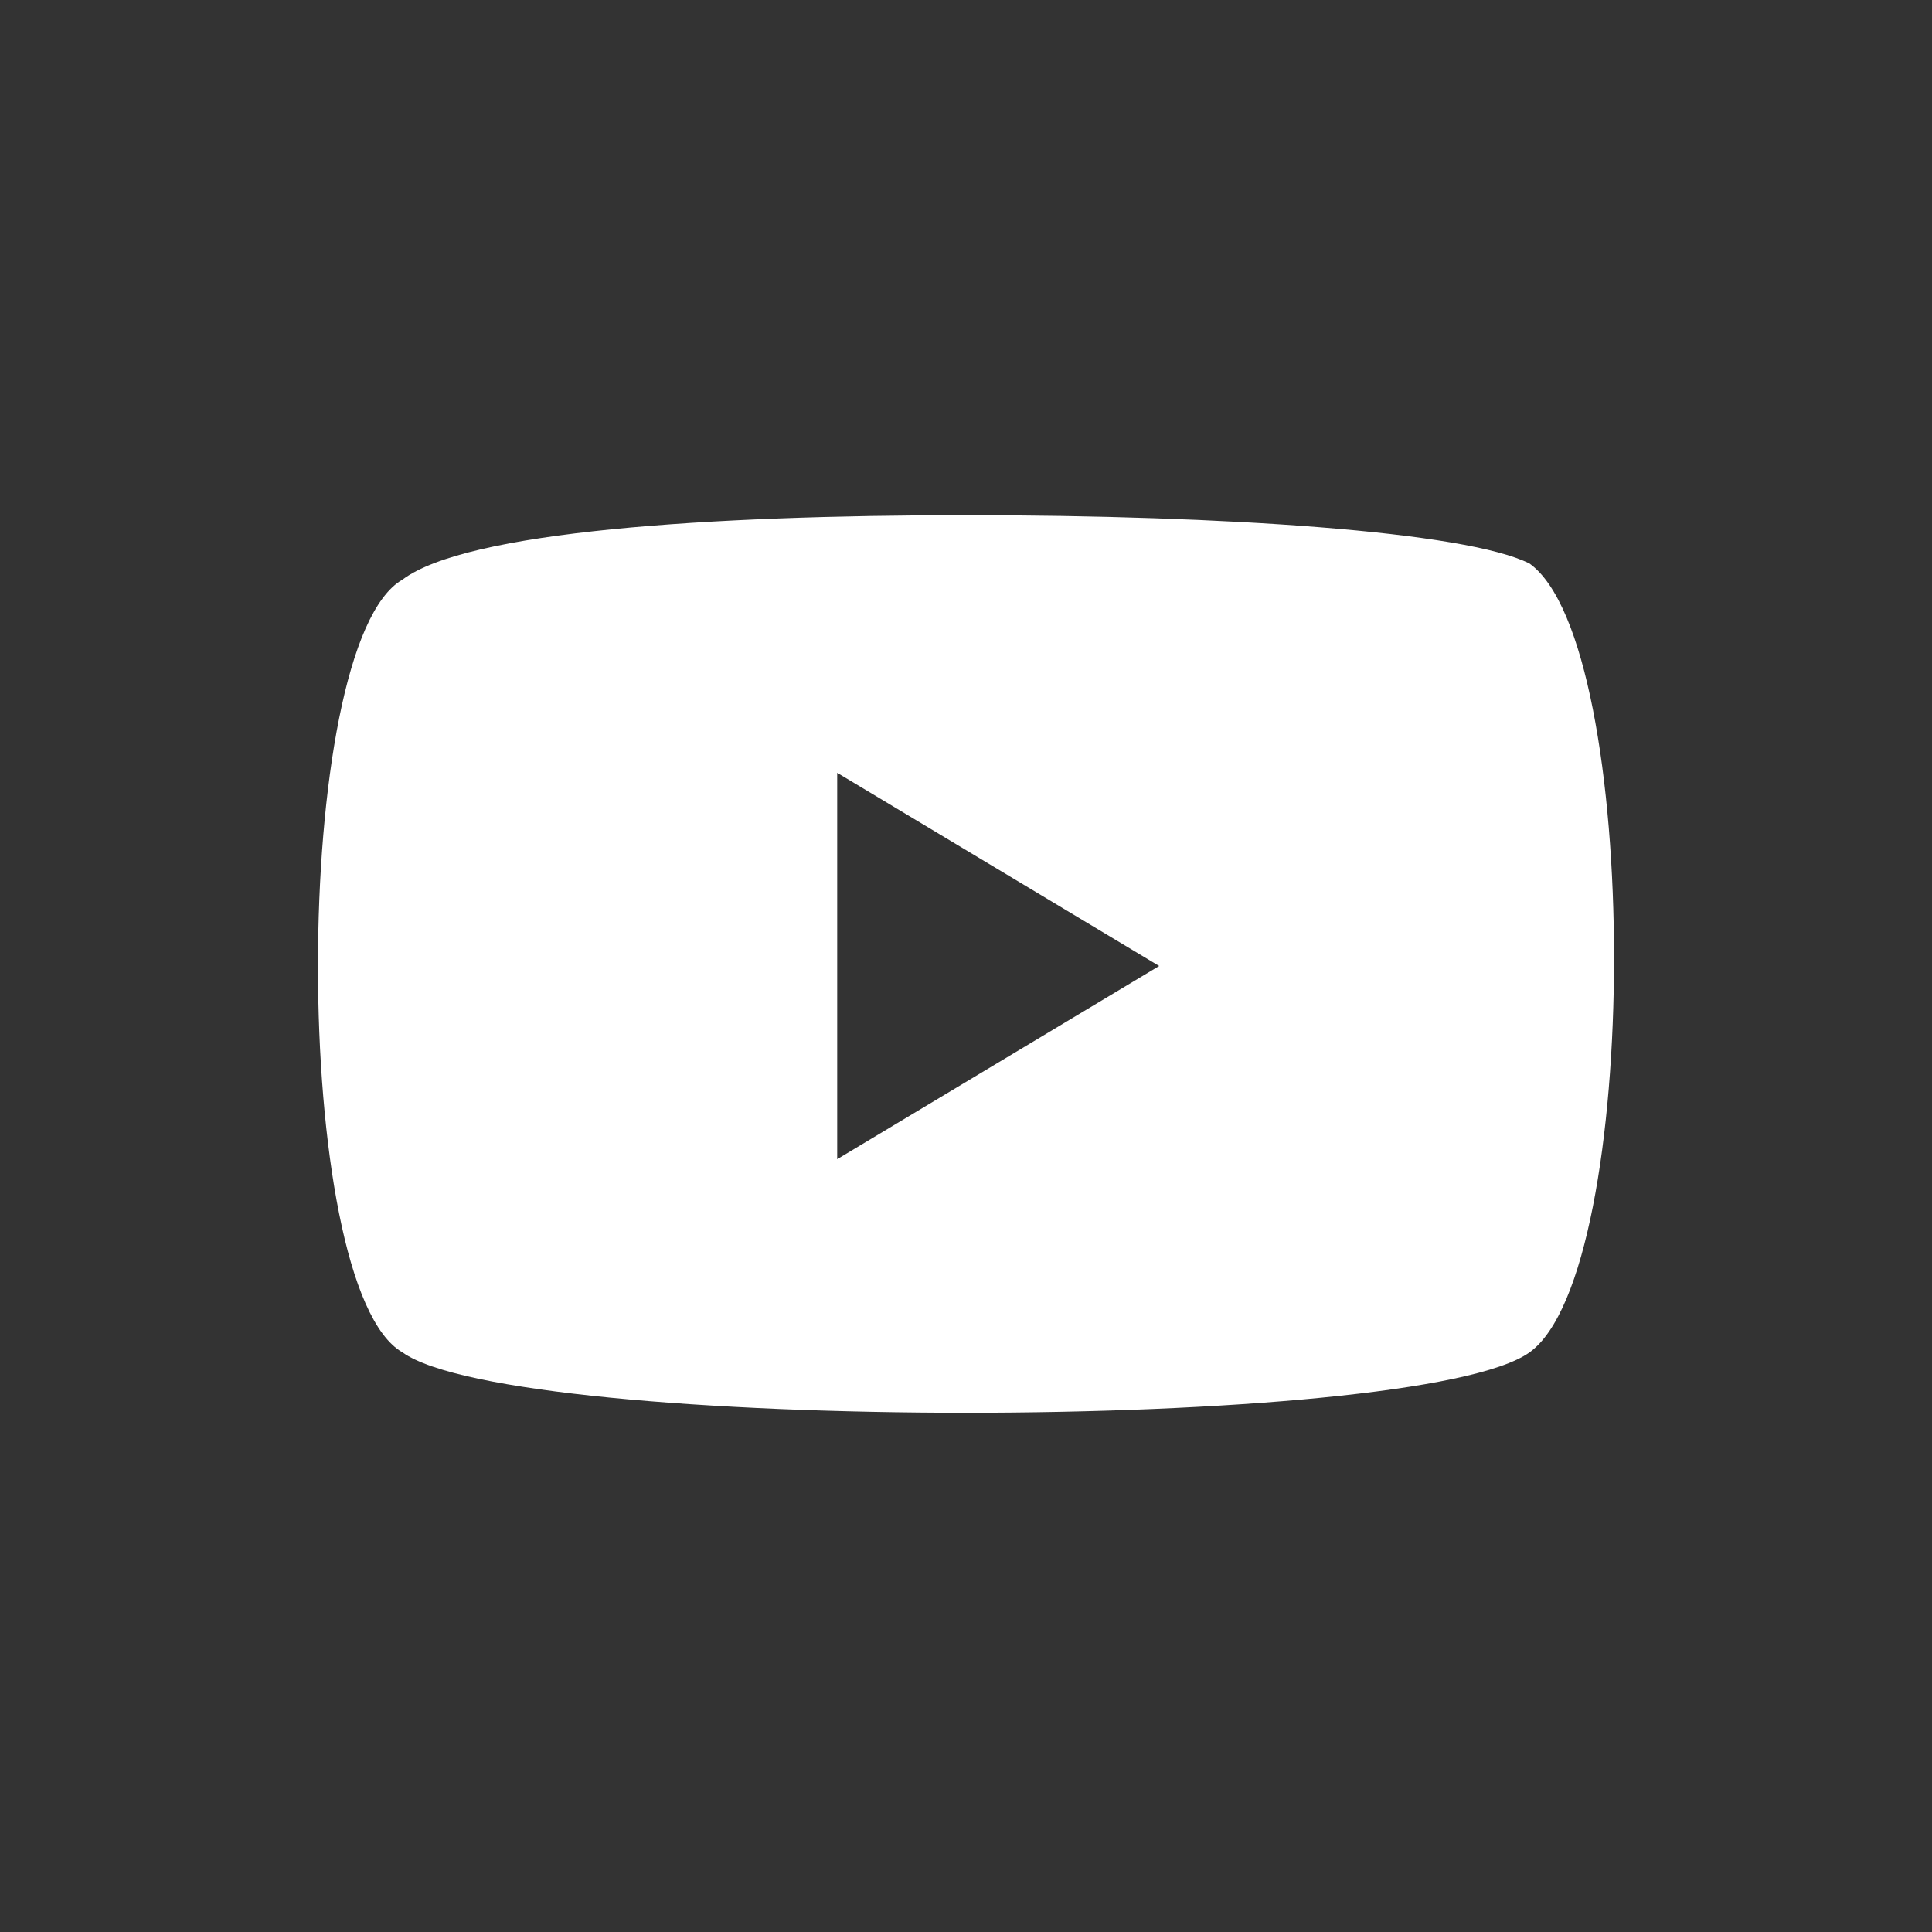 <?xml version="1.0" encoding="utf-8"?>
<!-- Generator: Adobe Illustrator 26.2.1, SVG Export Plug-In . SVG Version: 6.00 Build 0)  -->
<svg version="1.1" id="Livello_1" xmlns="http://www.w3.org/2000/svg" xmlns:xlink="http://www.w3.org/1999/xlink" x="0px" y="0px"
	 viewBox="0 0 12 12" style="enable-background:new 0 0 12 12;" xml:space="preserve">
<rect x="0" y="0" width="12" height="12" fill="#333333" stroke="none"/>
<style type="text/css">
	.st0{fill:#FFFFFF;}
</style>
<path id="path5068" class="st0" d="M6,3.2c-1.6,0-3.1,0.1-3.5,0.4C1.8,4,1.8,8,2.5,8.4c0.7,0.5,6.3,0.5,7,0c0.7-0.5,0.7-4.4,0-4.9
	C9.1,3.3,7.6,3.2,6,3.2L6,3.2z M5.2,4.8l2,1.2l-2,1.2V4.8z"/>
</svg>
